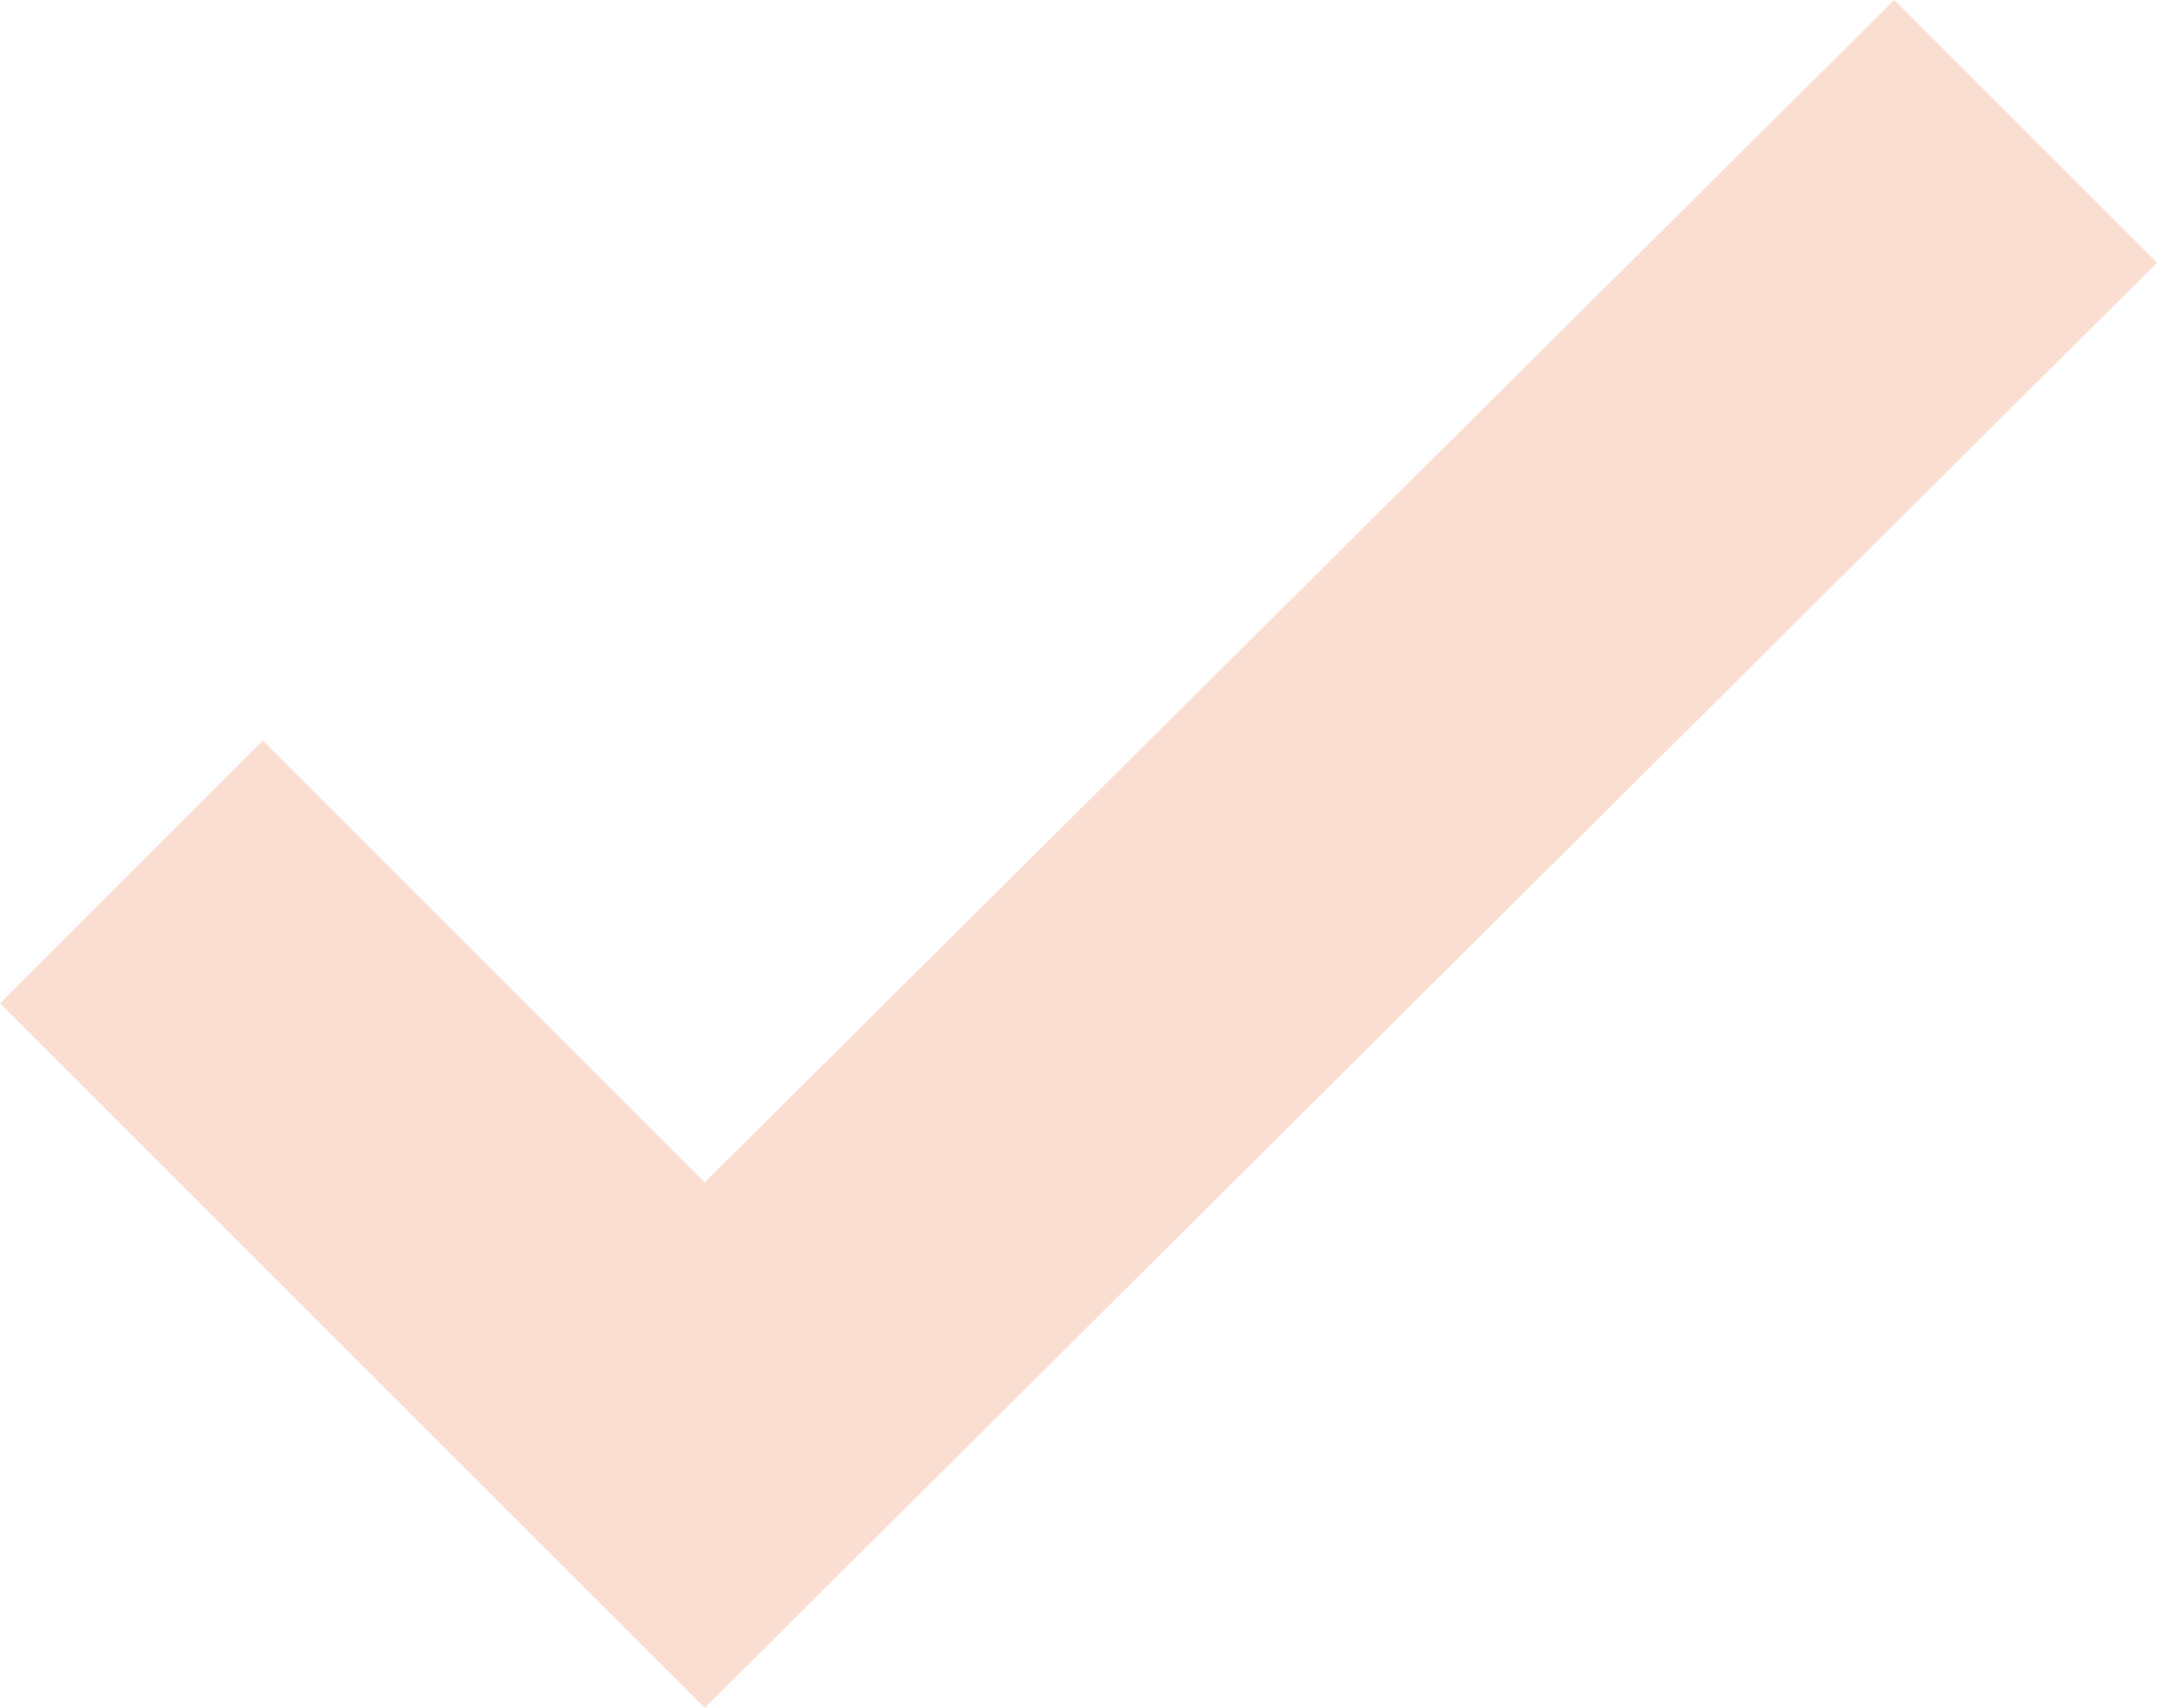 <?xml version="1.0" encoding="utf-8"?>
<!-- Generator: Adobe Illustrator 21.0.0, SVG Export Plug-In . SVG Version: 6.00 Build 0)  -->
<svg version="1.1" id="Layer_1" xmlns="http://www.w3.org/2000/svg" xmlns:xlink="http://www.w3.org/1999/xlink" x="0px" y="0px"
	 viewBox="0 0 407.1 322.4" style="enable-background:new 0 0 407.1 322.4;" xml:space="preserve">
<style type="text/css">
	.st0{fill:#FADED1;}
</style>
<path id="Path_678" class="st0" d="M357.5,0L133,223.2l-83.4-83.4L0,189.4l133,133L407.1,49.6L357.5,0z"/>
</svg>
